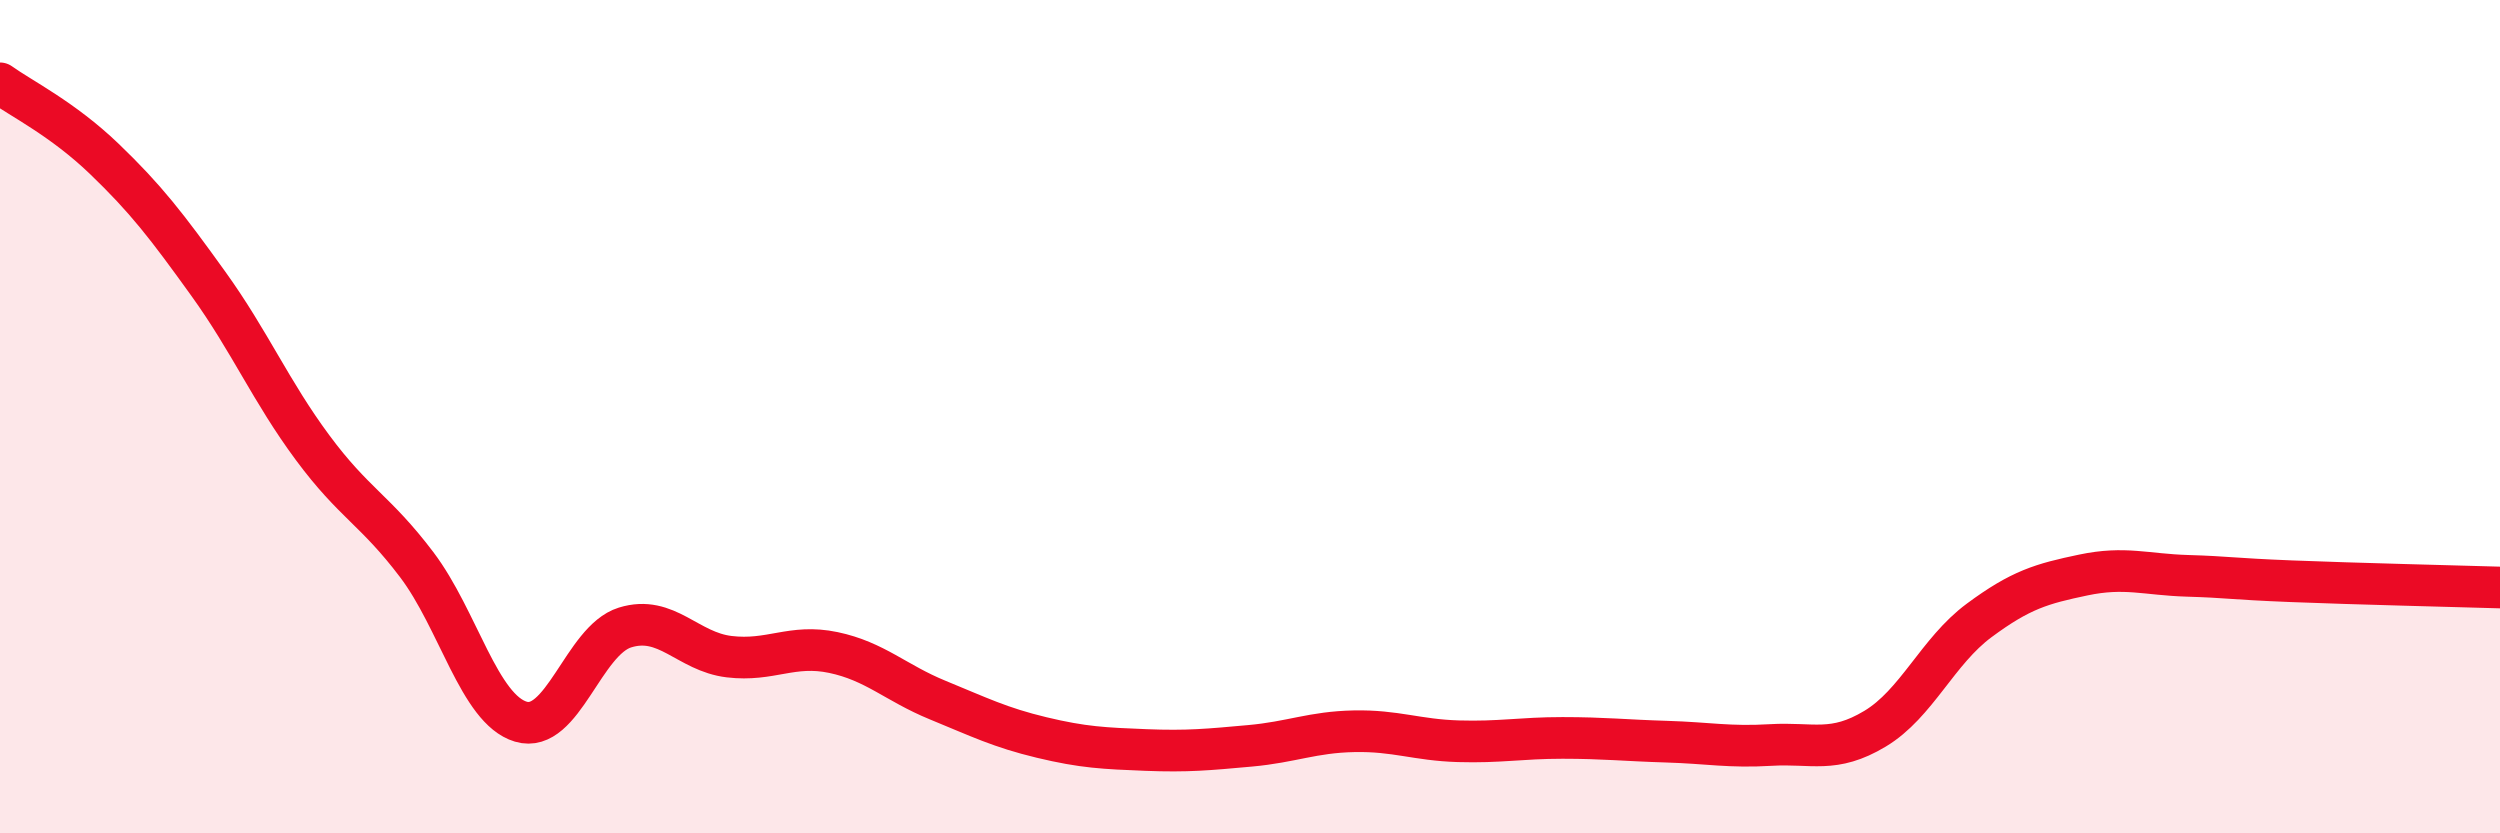 
    <svg width="60" height="20" viewBox="0 0 60 20" xmlns="http://www.w3.org/2000/svg">
      <path
        d="M 0,2 C 0.5,2.36 1.5,2.85 2.5,3.81 C 3.5,4.77 4,5.42 5,6.81 C 6,8.2 6.5,9.39 7.5,10.74 C 8.5,12.09 9,12.23 10,13.55 C 11,14.87 11.5,17.02 12.5,17.32 C 13.5,17.62 14,15.37 15,15.06 C 16,14.75 16.5,15.64 17.5,15.76 C 18.5,15.88 19,15.45 20,15.66 C 21,15.87 21.5,16.39 22.5,16.8 C 23.5,17.21 24,17.46 25,17.7 C 26,17.94 26.5,17.96 27.5,18 C 28.5,18.04 29,17.99 30,17.9 C 31,17.81 31.5,17.57 32.5,17.55 C 33.5,17.53 34,17.76 35,17.79 C 36,17.82 36.5,17.71 37.5,17.71 C 38.5,17.71 39,17.77 40,17.8 C 41,17.83 41.5,17.94 42.5,17.88 C 43.5,17.82 44,18.09 45,17.49 C 46,16.89 46.5,15.63 47.5,14.89 C 48.5,14.15 49,14.01 50,13.8 C 51,13.59 51.5,13.79 52.5,13.82 C 53.5,13.85 53.5,13.89 55,13.95 C 56.5,14.01 59,14.07 60,14.1L60 20L0 20Z"
        fill="#EB0A25"
        opacity="0.1"
        stroke-linecap="round"
        stroke-linejoin="round"
      />
      <path
        d="M 0,2 C 0.5,2.36 1.5,2.85 2.5,3.81 C 3.5,4.77 4,5.42 5,6.81 C 6,8.2 6.5,9.39 7.5,10.74 C 8.5,12.09 9,12.23 10,13.55 C 11,14.87 11.5,17.02 12.5,17.32 C 13.5,17.62 14,15.37 15,15.06 C 16,14.75 16.5,15.64 17.5,15.76 C 18.5,15.88 19,15.45 20,15.66 C 21,15.87 21.5,16.39 22.5,16.8 C 23.5,17.21 24,17.46 25,17.7 C 26,17.94 26.5,17.96 27.5,18 C 28.5,18.04 29,17.99 30,17.9 C 31,17.81 31.5,17.57 32.5,17.55 C 33.5,17.53 34,17.76 35,17.79 C 36,17.82 36.5,17.71 37.5,17.71 C 38.5,17.71 39,17.77 40,17.8 C 41,17.83 41.5,17.94 42.5,17.88 C 43.5,17.82 44,18.09 45,17.49 C 46,16.89 46.5,15.63 47.5,14.89 C 48.5,14.15 49,14.01 50,13.8 C 51,13.59 51.5,13.79 52.5,13.82 C 53.5,13.85 53.5,13.89 55,13.95 C 56.5,14.01 59,14.07 60,14.1"
        stroke="#EB0A25"
        stroke-width="1"
        fill="none"
        stroke-linecap="round"
        stroke-linejoin="round"
      />
    </svg>
  